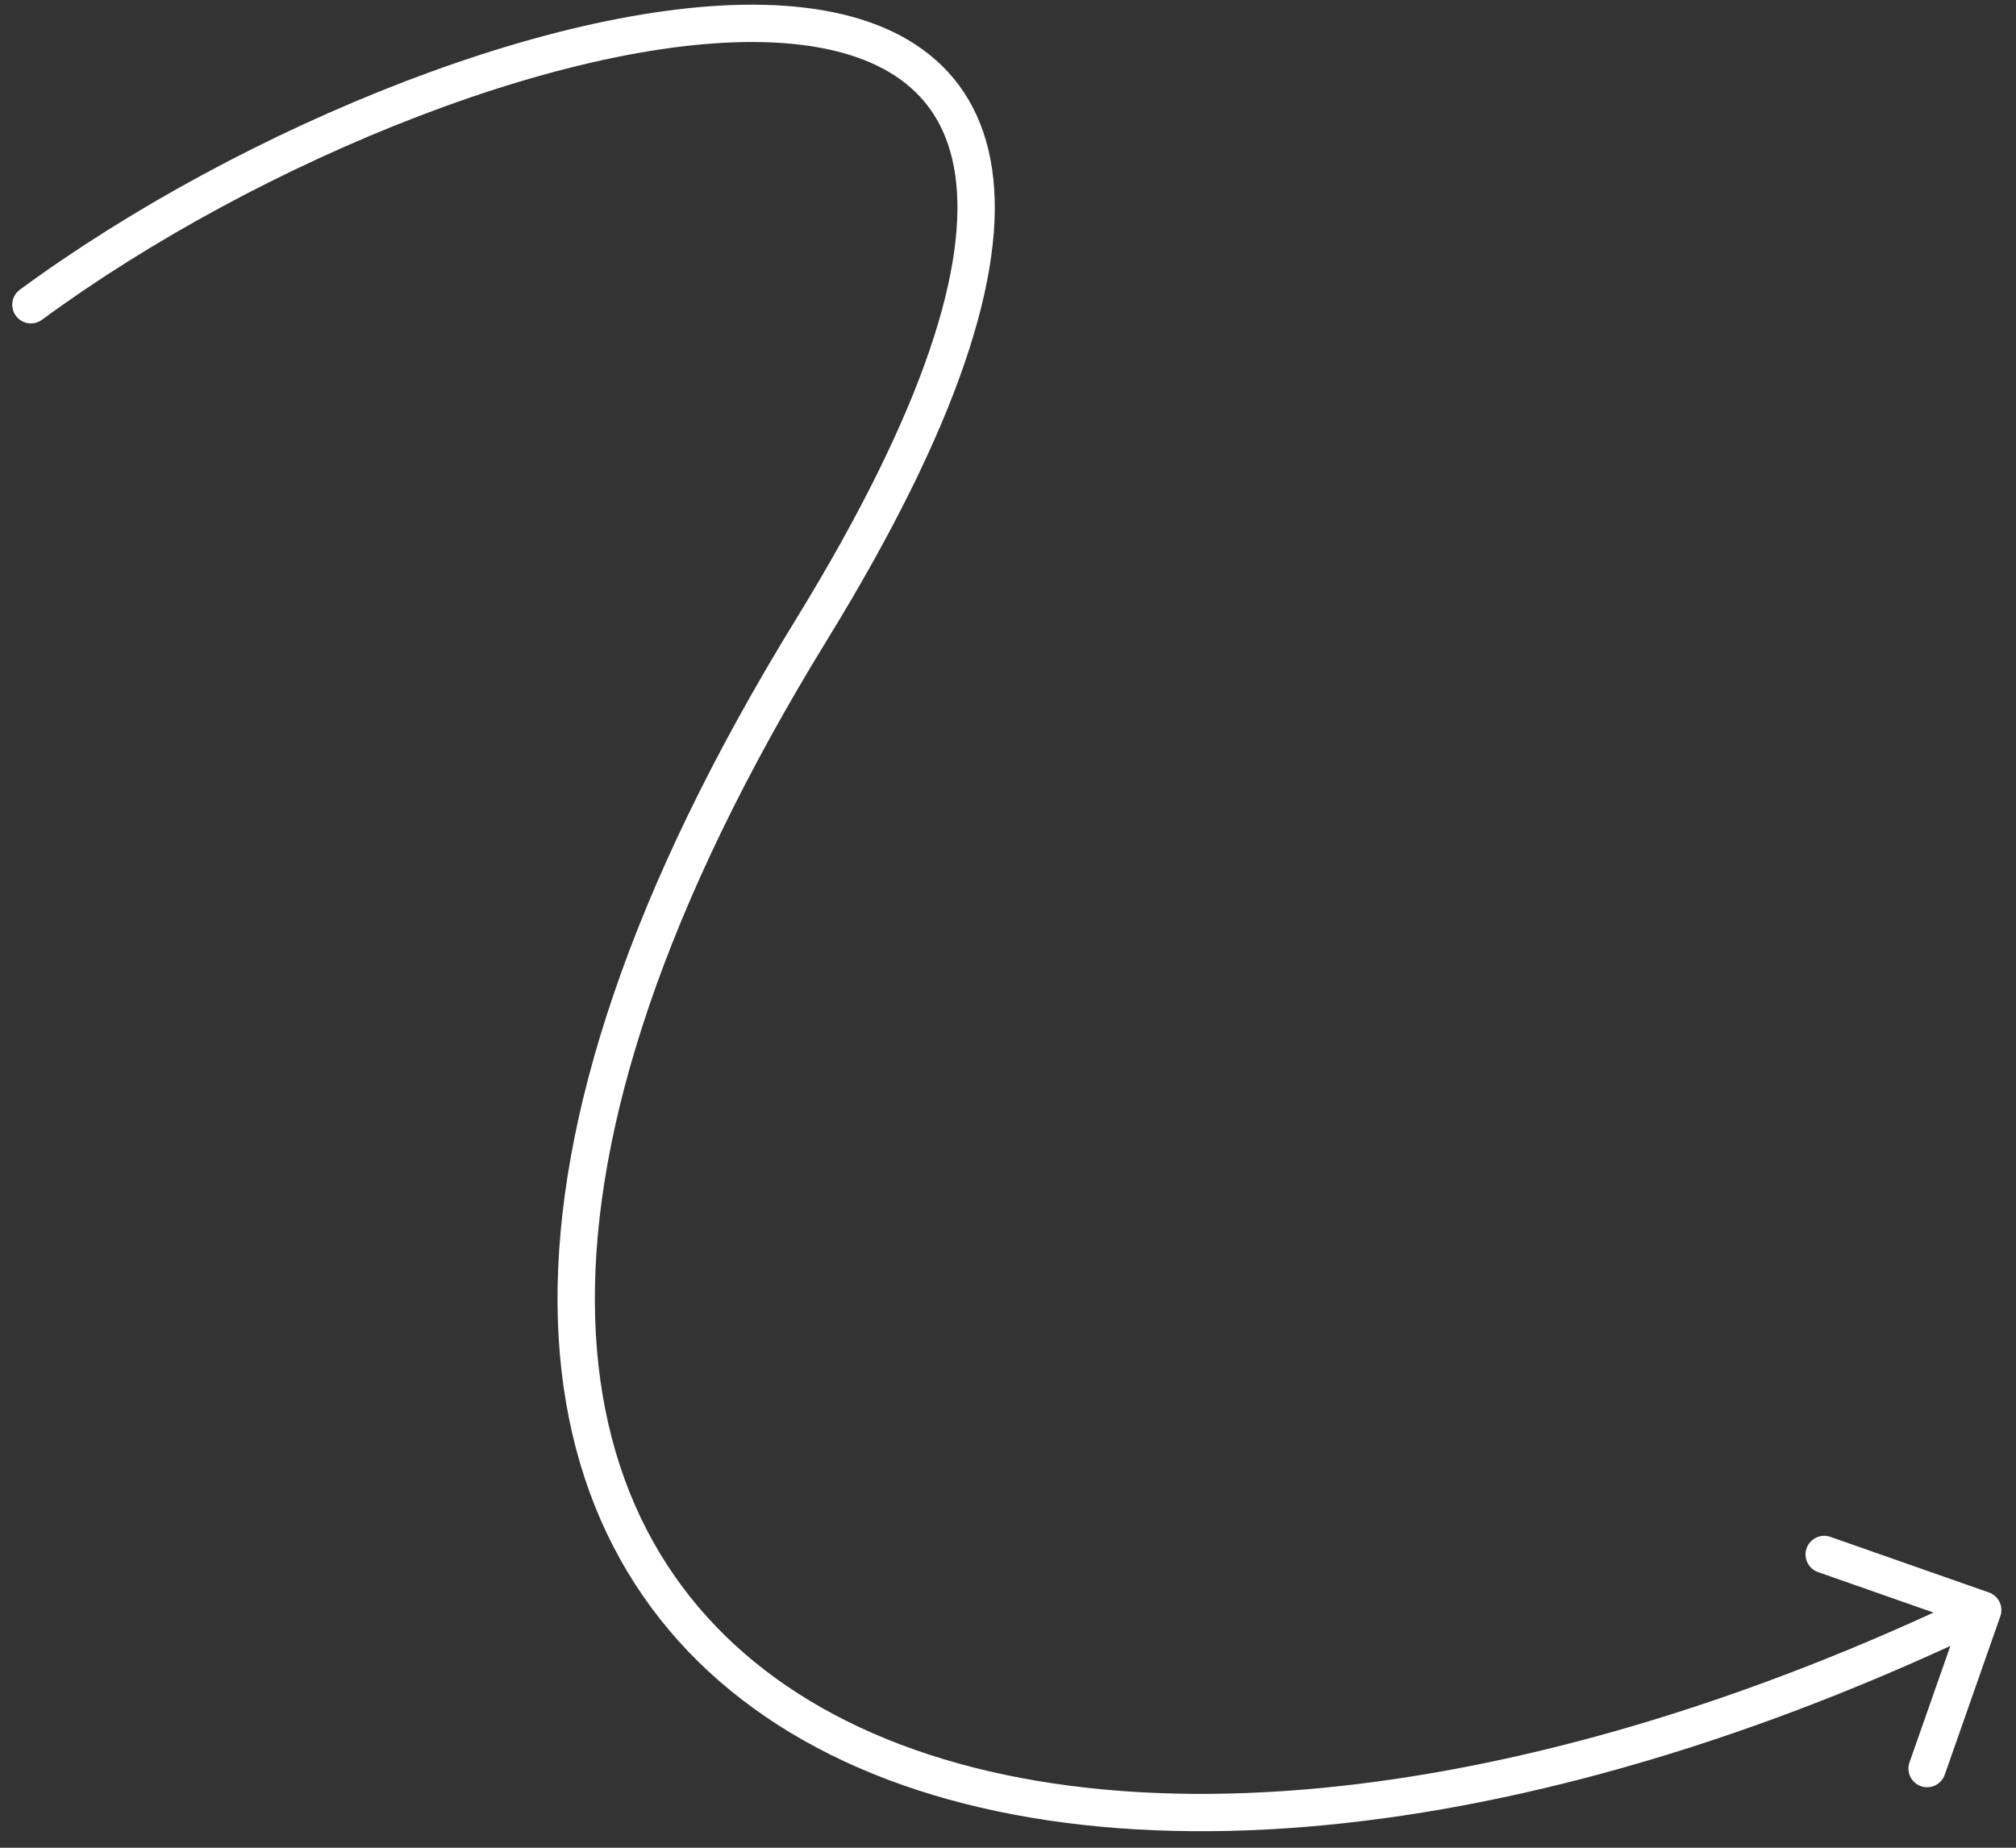 <?xml version="1.0" encoding="UTF-8"?> <svg xmlns="http://www.w3.org/2000/svg" width="108" height="99" viewBox="0 0 108 99" fill="none"><rect x="0" y="0" width="108" height="99" fill="#333333" stroke="none"/> <path fill-rule="evenodd" clip-rule="evenodd" d="M22.452 6.216C15.299 8.956 8.058 12.862 2.249 17.133C1.804 17.46 1.178 17.365 0.851 16.92C0.523 16.475 0.619 15.849 1.064 15.522C7.027 11.137 14.429 7.147 21.736 4.348C29.023 1.556 36.321 -0.091 42.052 0.311C44.924 0.512 47.483 1.233 49.446 2.664C51.437 4.115 52.733 6.238 53.148 9.056C53.557 11.841 53.102 15.276 51.687 19.42C50.27 23.572 47.868 28.494 44.312 34.281C35.535 48.563 31.808 60.445 31.868 69.806C31.929 79.118 35.733 85.971 42.163 90.346C48.636 94.752 57.877 96.715 68.882 95.956C79.263 95.24 91.141 92.105 103.58 86.401L97.394 84.231C96.873 84.048 96.599 83.477 96.782 82.956C96.965 82.435 97.535 82.161 98.056 82.344L106.549 85.323C107.07 85.506 107.344 86.077 107.161 86.598L104.182 95.09C103.999 95.612 103.428 95.886 102.907 95.703C102.386 95.52 102.112 94.949 102.294 94.428L104.485 88.186C91.841 93.993 79.703 97.215 69.02 97.951C57.741 98.729 48.003 96.74 41.038 92C34.028 87.23 29.933 79.743 29.868 69.819C29.804 59.942 33.726 47.688 42.608 33.234C46.115 27.526 48.44 22.741 49.794 18.774C51.152 14.799 51.515 11.704 51.169 9.347C50.827 7.024 49.796 5.394 48.268 4.28C46.711 3.146 44.56 2.491 41.912 2.306C36.604 1.934 29.625 3.468 22.452 6.216Z" fill="white"></path> </svg> 